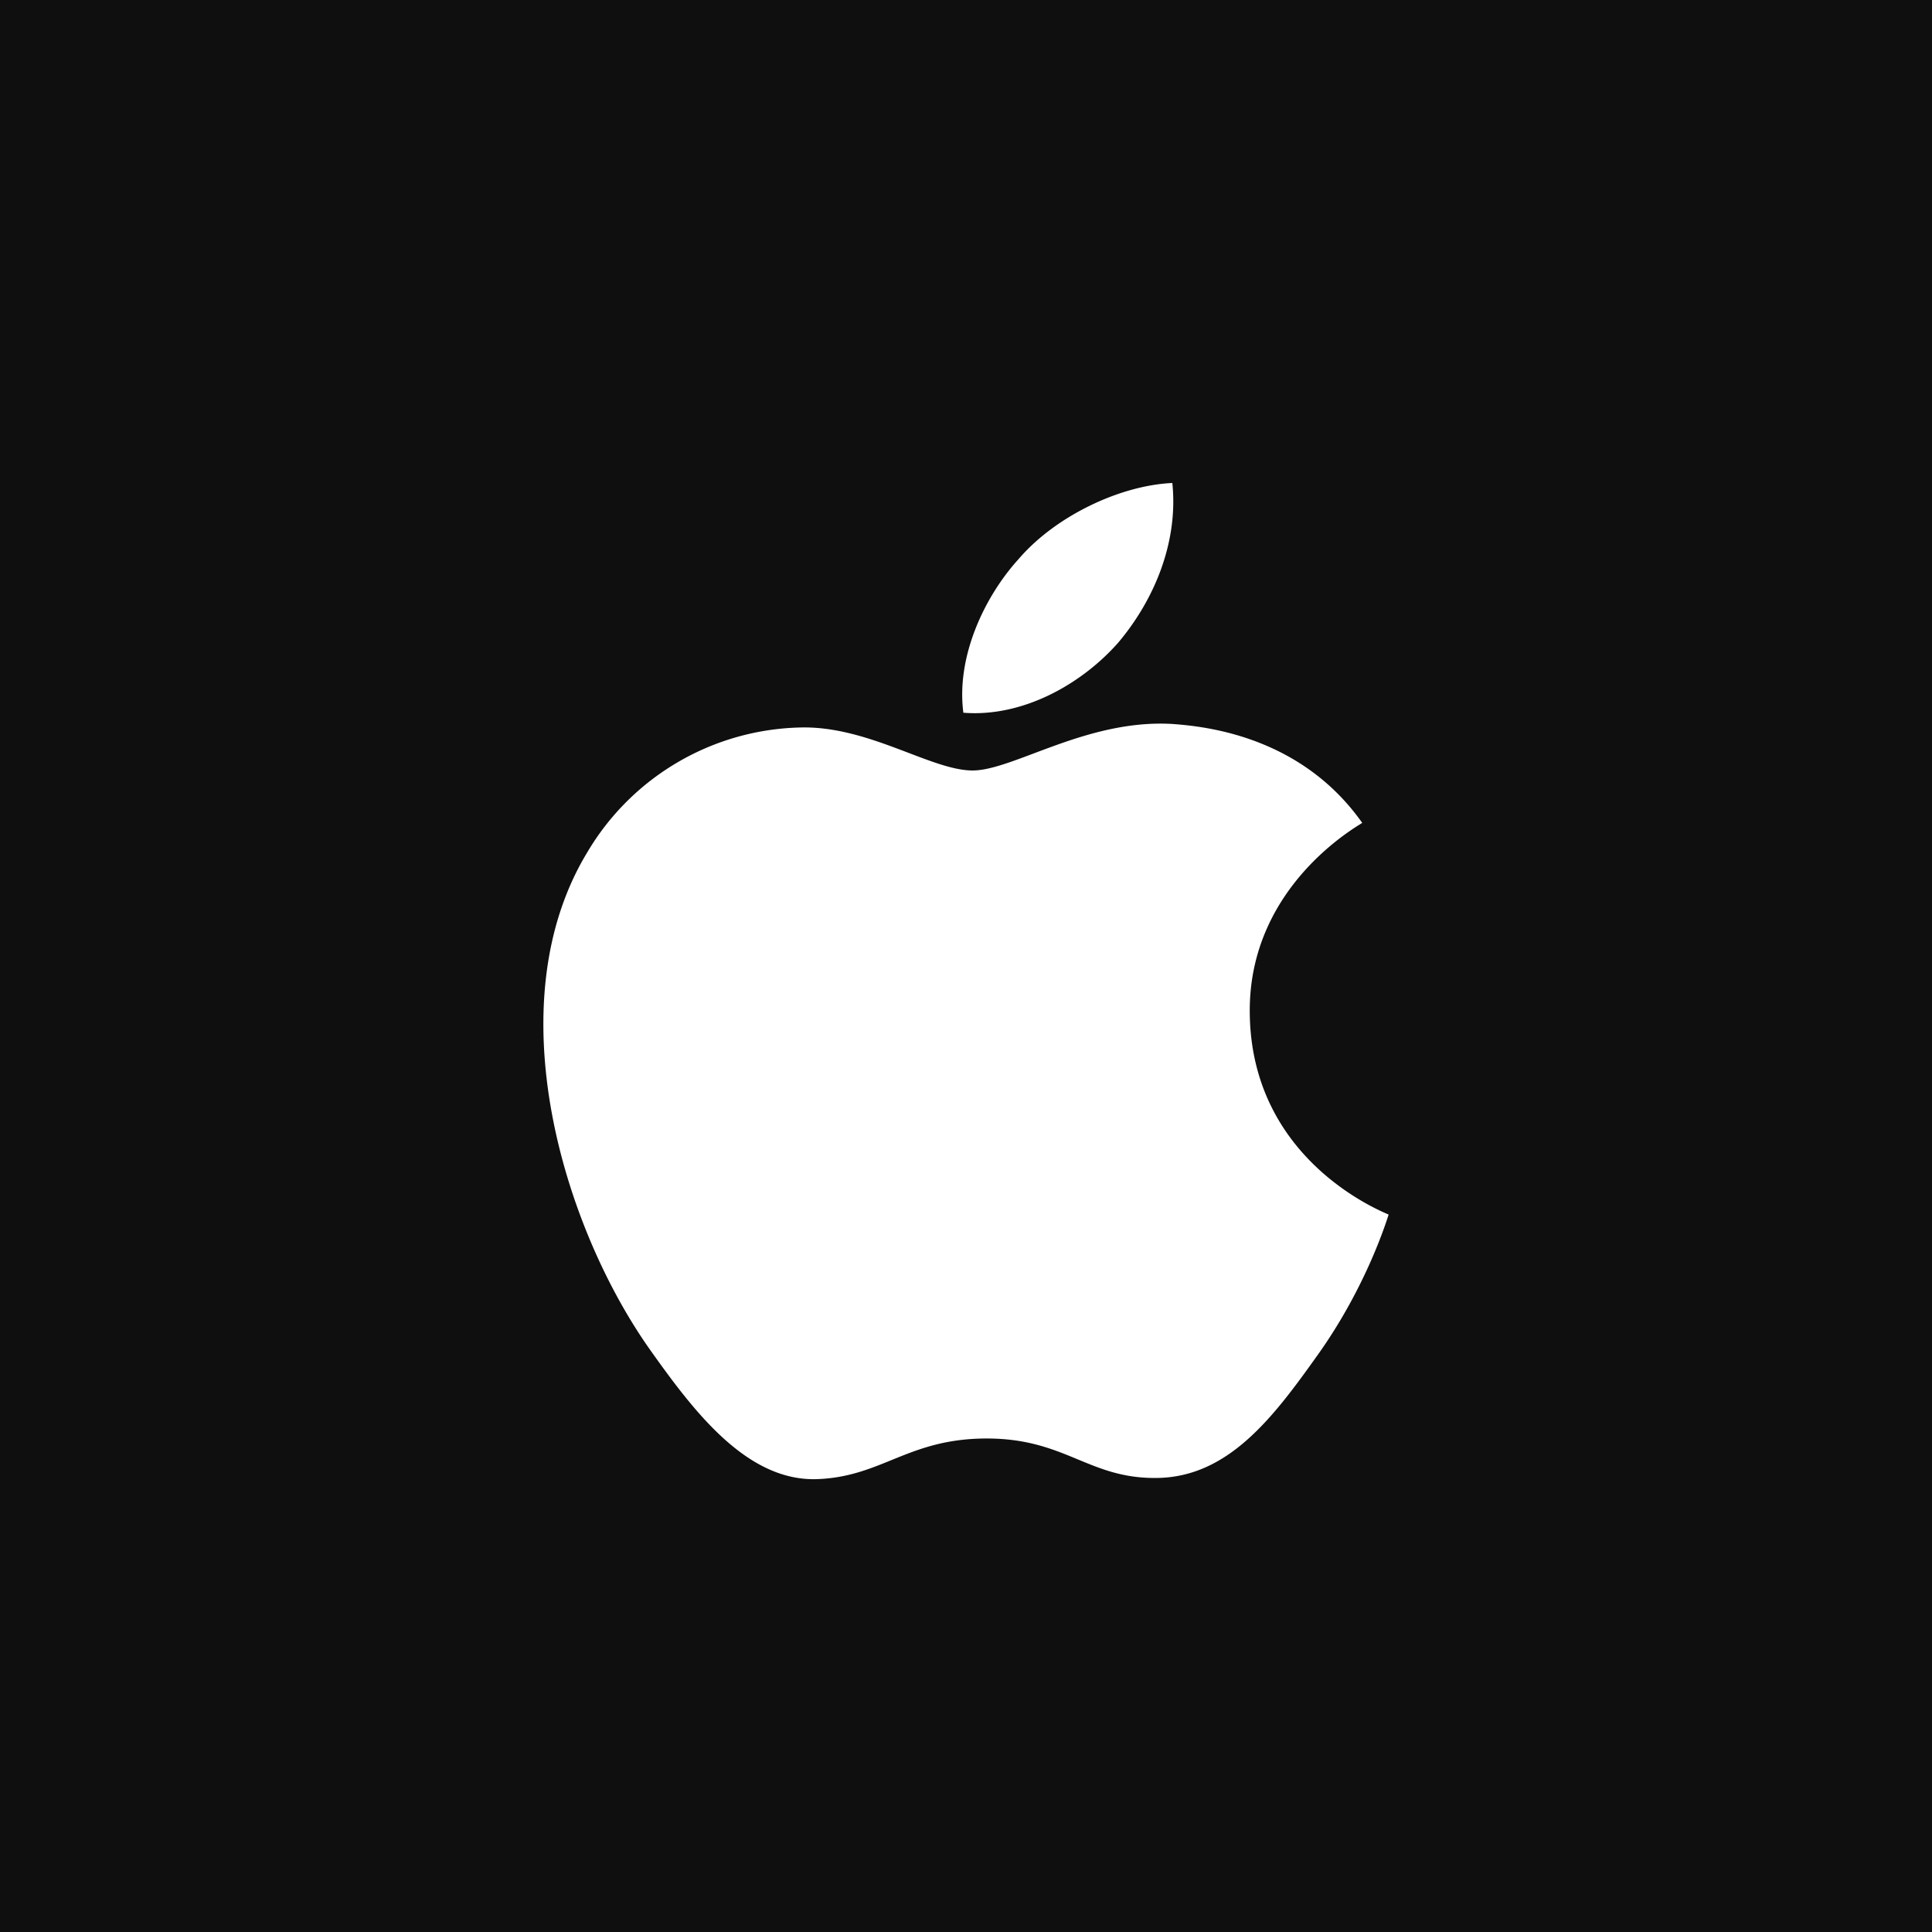 <svg xmlns="http://www.w3.org/2000/svg" width="64" height="64" fill="none"><path fill="#0F0F10" d="M0 0h64v64H0z"/><path fill="#fff" d="M37.043 21.288c-1.222 1.386-3.176 2.479-5.13 2.322-.245-1.873.712-3.863 1.832-5.093 1.221-1.424 3.359-2.439 5.09-2.517.203 1.951-.591 3.864-1.792 5.288zm1.77 2.693c-2.829-.156-5.251 1.542-6.595 1.542-1.364 0-3.42-1.464-5.66-1.425a8.42 8.42 0 0 0-7.104 4.137c-3.054 5.035-.794 12.49 2.158 16.587 1.445 2.03 3.176 4.254 5.456 4.176 2.157-.078 3.012-1.346 5.618-1.346 2.626 0 3.38 1.346 5.66 1.307 2.361-.04 3.847-2.03 5.293-4.059 1.648-2.303 2.32-4.547 2.361-4.664-.04-.039-4.56-1.697-4.6-6.693-.041-4.176 3.562-6.166 3.725-6.284-2.036-2.887-5.212-3.2-6.311-3.278z"/></svg>